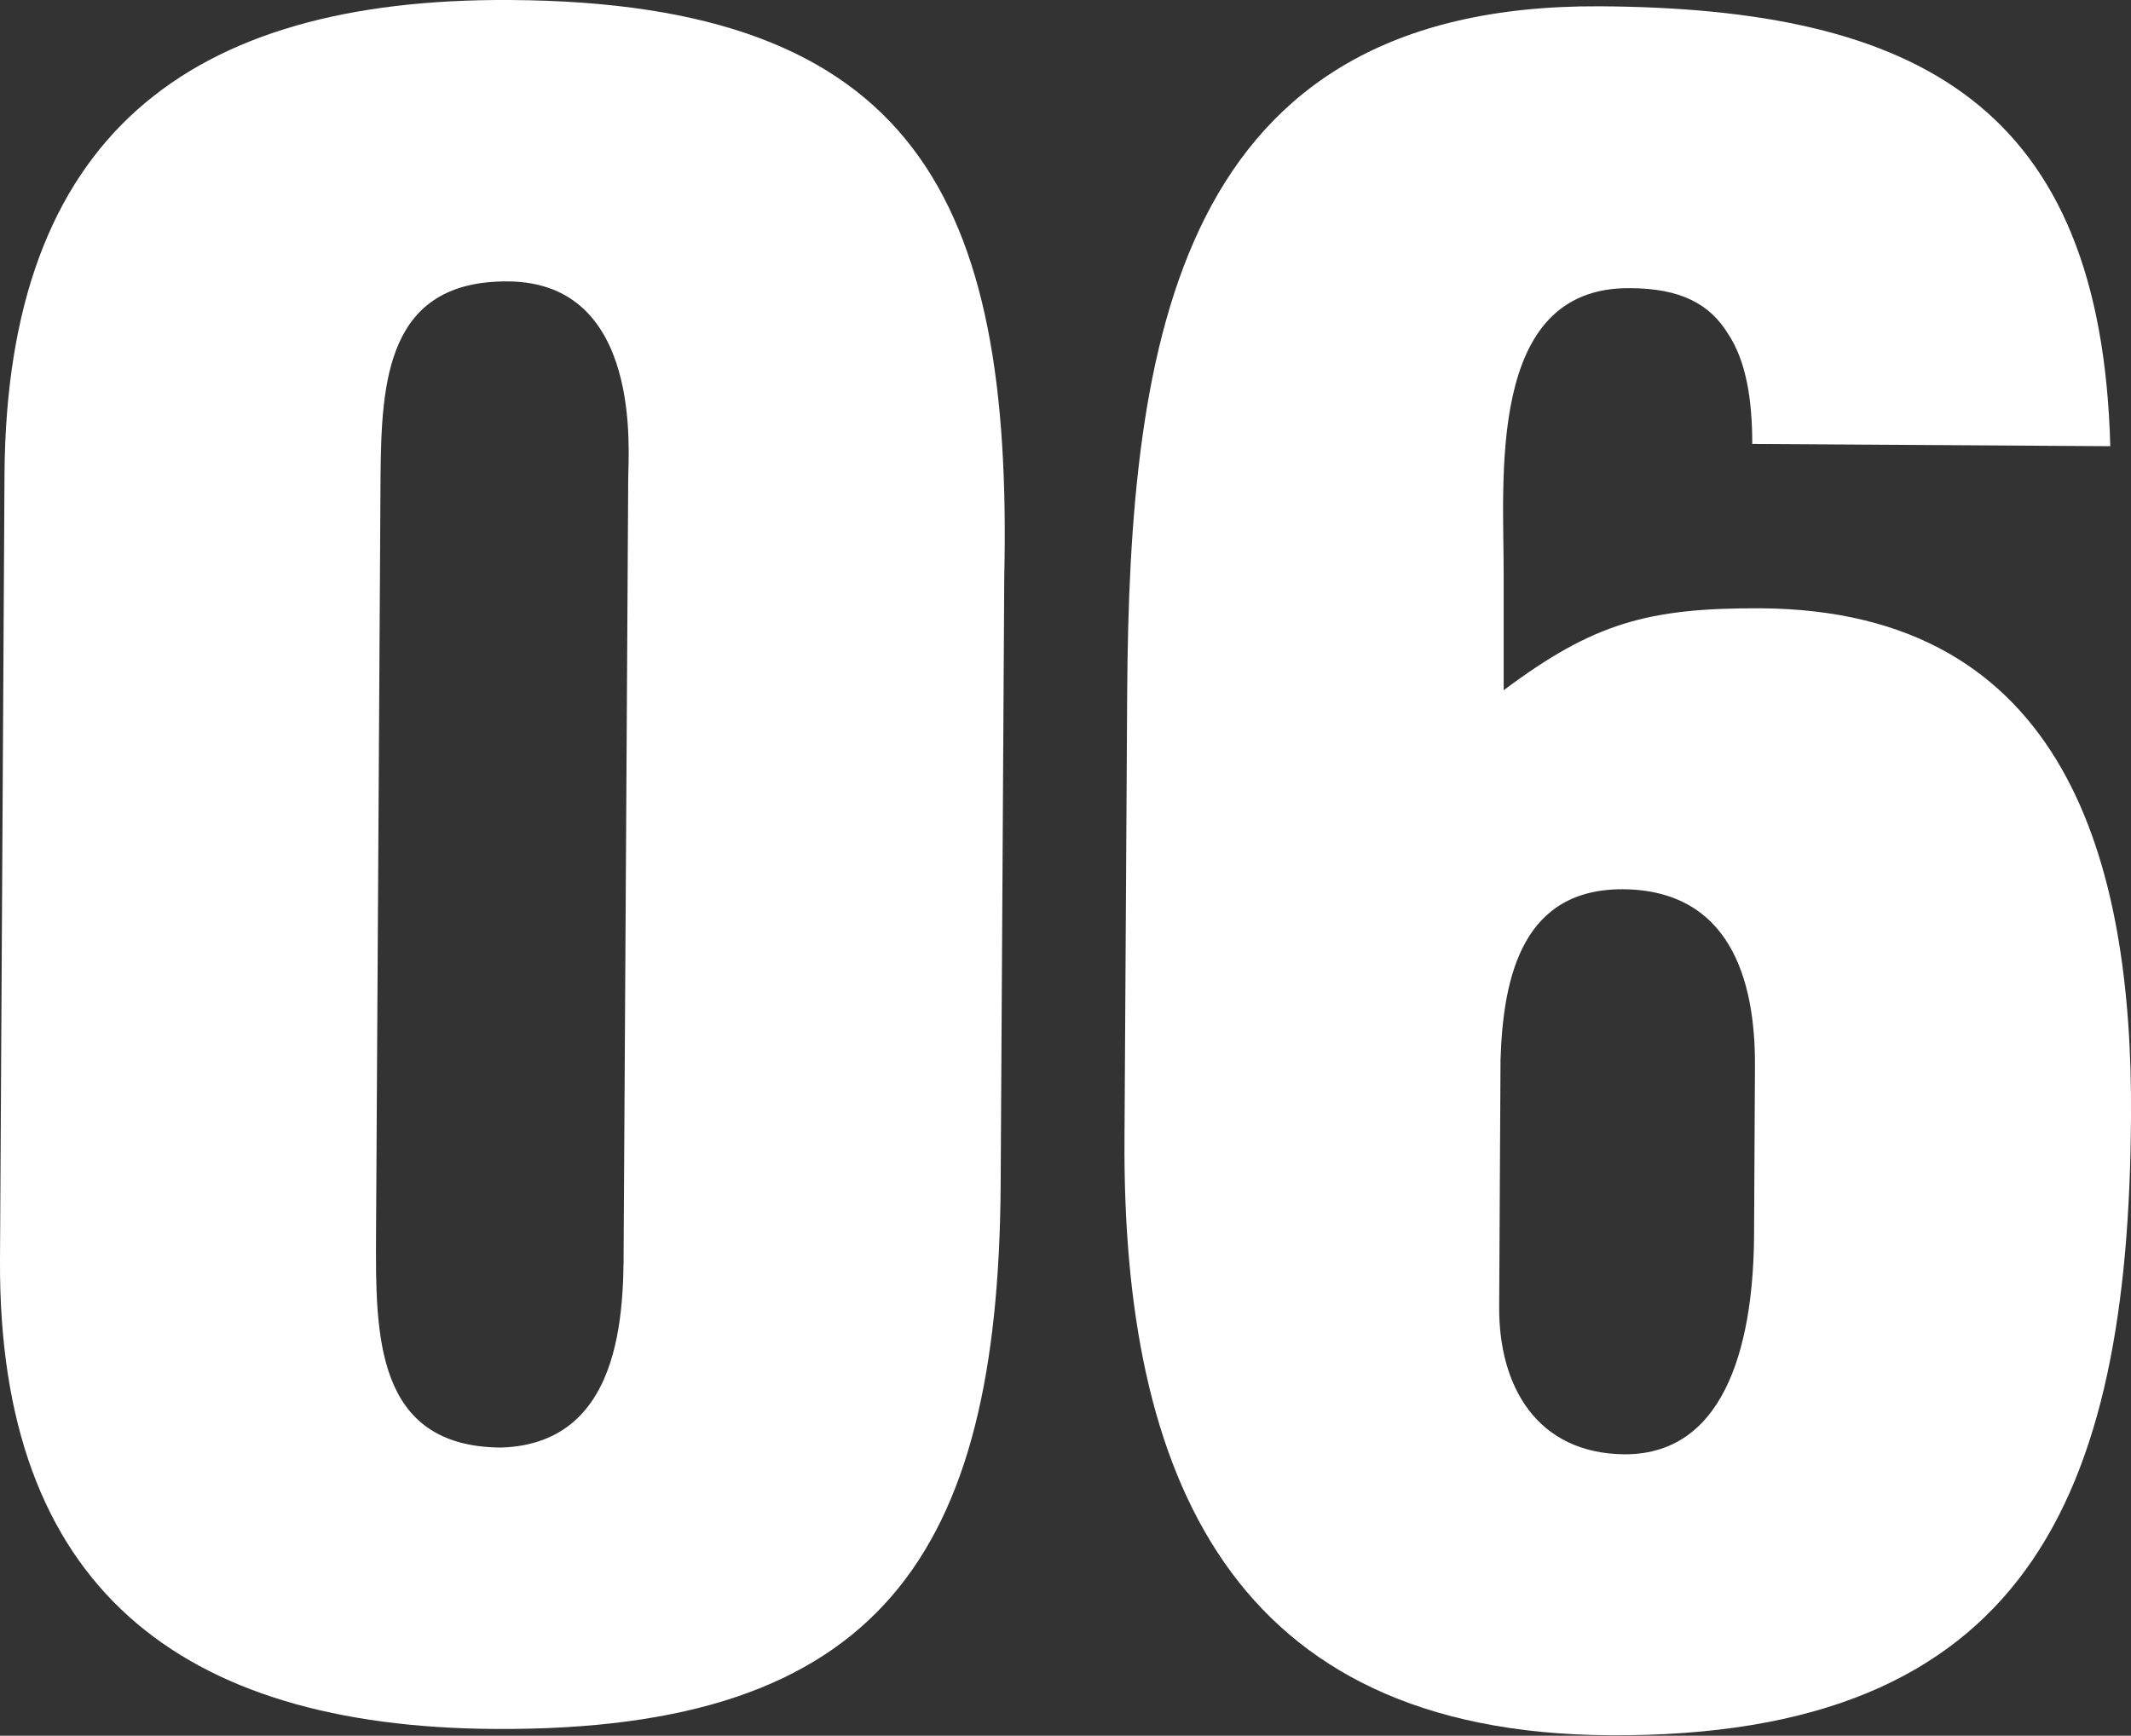<?xml version="1.0" encoding="UTF-8"?>
<svg xmlns="http://www.w3.org/2000/svg" id="_レイヤー_2" viewBox="0 0 47.32 38.55">
  <rect x="0" y="0" width="47.32" height="38.55" fill="#333333" stroke="none"/>
  <defs>
    <style>.cls-1{fill:#fff;}</style>
  </defs>
  <g id="_文字画像">
    <path class="cls-1" d="M.1,10.53C.15,3.03,4.17-.04,11.32,0c9,.05,11.17,4.42,10.98,12.82l-.08,13.5c-.05,8.2-2.67,12.13-11.22,12.08C3.99,38.36-.04,35.24,0,27.99L.1,10.53ZM13.95,10.62c0-.55.33-4.35-2.67-4.37-2.7-.02-2.81,2.23-2.83,4.33l-.1,16.85c-.01,2.2-.03,4.7,2.77,4.72,2.85-.08,2.72-3.38,2.73-4.68l.1-16.85Z"></path>
    <path class="cls-1" d="M38.91,9.86c0-1-.14-1.85-.54-2.45-.4-.65-1.04-1.01-2.19-1.01-3.2-.02-2.78,4.28-2.79,6.43v2.5c1.99-1.49,3.2-1.83,5.7-1.82,6.8.04,8.27,5.65,8.23,11.3-.05,8.45-2.33,13.79-11.58,13.73-8.4-.05-10.82-5.76-10.77-13.26l.06-9.9c.05-7.8,1.09-15.29,10.49-15.24,7.1.04,11.14,2.22,11.34,9.77l-7.95-.05ZM38.95,27.42l.02-3.75c.01-1.95-.58-3.9-2.93-3.92-2.2-.01-2.66,1.88-2.72,3.78l-.03,5.5c-.01,1.75.83,3.25,2.78,3.27,2.35.01,2.87-2.68,2.88-4.88Z"></path>
  </g>
</svg>
